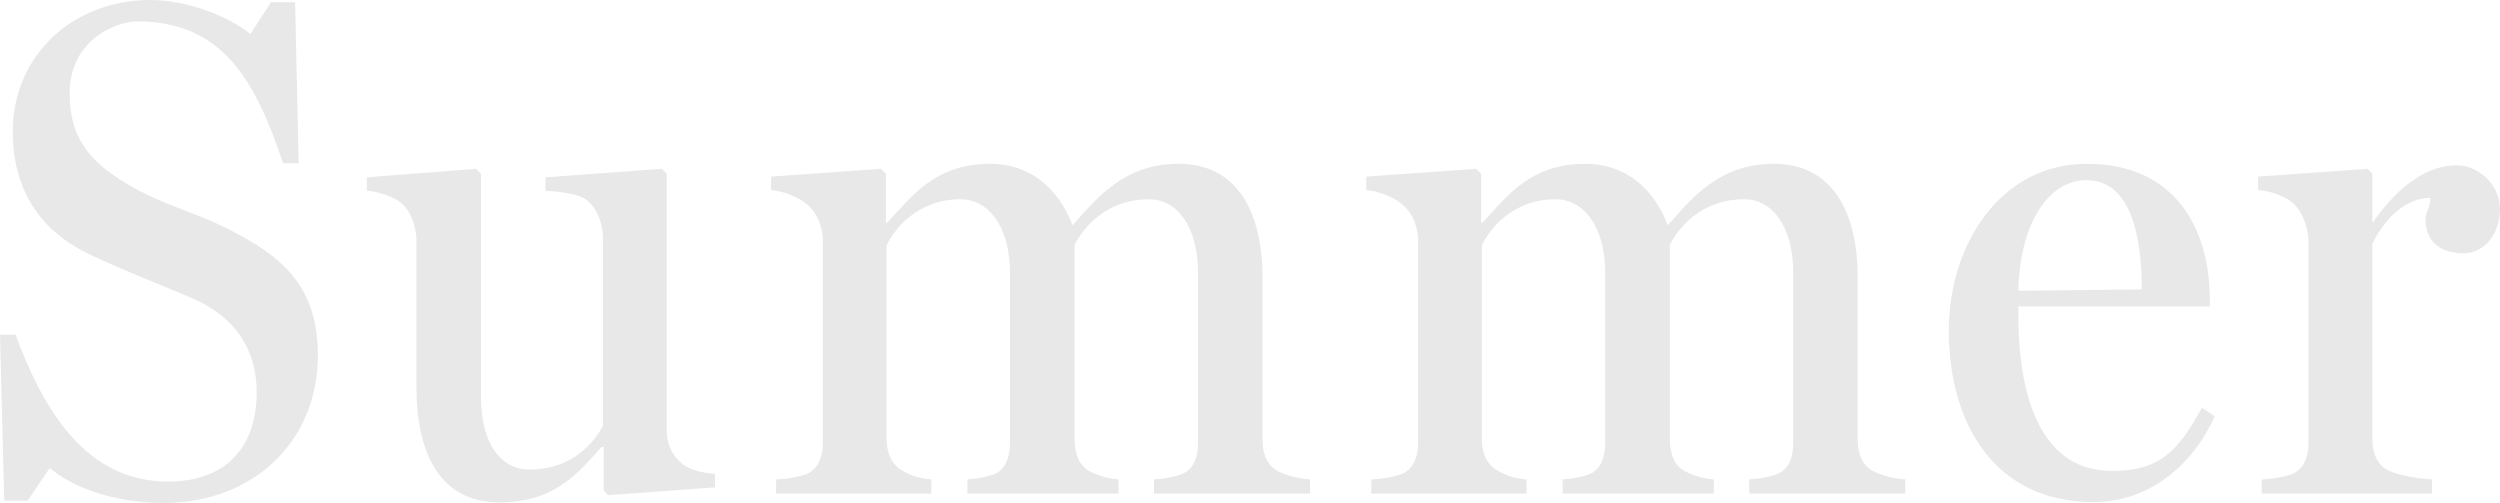 <?xml version="1.0" encoding="UTF-8"?><svg id="_レイヤー_2" xmlns="http://www.w3.org/2000/svg" viewBox="0 0 253.81 51.05"><defs><style>.cls-1{fill:#e8e8e8;stroke-width:0px;}</style></defs><g id="txt"><path class="cls-1" d="M5.04,47.52l-2.23,3.31H.43l-.43-16.85h1.58c2.81,7.63,7.13,14.91,15.48,14.91,6.05,0,9-3.67,9-9.07,0-4.39-2.23-7.7-6.62-9.58-3.74-1.58-6.41-2.59-10.15-4.32-4.97-2.3-7.99-6.34-7.99-12.6C1.3,5.69,7.34,0,15.27,0c3.46,0,7.78,1.51,10.15,3.46L27.51.22h2.45l.36,16.35h-1.58c-2.74-8.14-5.98-14.4-14.83-14.4-1.94,0-6.84,1.73-6.84,7.34,0,4.39,1.94,6.91,6.05,9.29,3.31,1.94,6.7,2.81,9.65,4.25,5.47,2.74,9.5,5.62,9.5,13.03,0,8.78-6.62,14.98-15.62,14.98-5.54,0-9.5-1.8-11.59-3.53Z"/><path class="cls-1" d="M42.28,39.24v-15.12c-.14-1.51-.65-2.81-1.66-3.6-.79-.58-2.23-1.08-3.38-1.15v-1.37l11.09-.86.5.5v22.61c0,4.97,2.16,7.42,4.9,7.42,4.54,0,6.7-2.95,7.49-4.46v-19.3c-.14-1.51-.65-2.81-1.66-3.6-.72-.58-2.52-.86-4.18-.94v-1.37l11.81-.86.5.5v26.07c0,1.51.65,2.66,1.66,3.46.79.58,2.09.86,3.24.94v1.37l-10.87.79-.43-.5v-4.39h-.22c-2.45,2.74-4.82,5.62-10.37,5.62-6.05,0-8.42-4.97-8.42-11.74Z"/><path class="cls-1" d="M78.79,50.12v-1.44c1.15-.07,2.09-.22,2.95-.5,1.22-.43,1.8-1.66,1.8-3.24v-20.81c-.14-1.51-.72-2.74-1.8-3.53-.72-.58-2.23-1.22-3.46-1.3v-1.37l11.16-.79.5.5v4.97h.14c2.52-2.74,4.9-5.98,10.44-5.98,4.03,0,6.91,2.45,8.35,6.19h.07c2.45-2.74,5.18-6.19,10.73-6.19,5.98,0,8.5,4.97,8.5,11.52v16.42c0,1.58.5,2.74,1.66,3.31.94.43,2.02.72,3.17.79v1.44h-15.84v-1.44c1.08-.07,1.94-.22,2.74-.5,1.22-.43,1.73-1.66,1.73-3.24v-17.14c0-4.97-2.23-7.56-4.97-7.56-4.54,0-6.77,3.1-7.56,4.61v19.73c0,1.58.5,2.74,1.58,3.31.94.43,1.8.72,2.88.79v1.44h-15.34v-1.44c1.08-.07,1.8-.22,2.66-.5,1.15-.43,1.66-1.66,1.66-3.24v-17.14c0-4.97-2.3-7.56-5.04-7.56-4.46,0-6.77,3.17-7.49,4.68v19.59c0,1.58.58,2.74,1.66,3.31.86.5,1.8.79,2.88.86v1.44h-15.77Z"/><path class="cls-1" d="M139.22,50.12v-1.44c1.15-.07,2.09-.22,2.95-.5,1.22-.43,1.8-1.66,1.8-3.24v-20.81c-.14-1.51-.72-2.74-1.8-3.53-.72-.58-2.23-1.22-3.46-1.3v-1.37l11.16-.79.5.5v4.97h.14c2.52-2.74,4.9-5.98,10.44-5.98,4.03,0,6.91,2.45,8.35,6.19h.07c2.45-2.74,5.18-6.19,10.73-6.19,5.98,0,8.5,4.97,8.5,11.52v16.42c0,1.58.5,2.74,1.66,3.31.94.43,2.02.72,3.17.79v1.44h-15.84v-1.44c1.08-.07,1.94-.22,2.74-.5,1.22-.43,1.73-1.66,1.73-3.24v-17.14c0-4.97-2.23-7.56-4.97-7.56-4.54,0-6.77,3.1-7.56,4.61v19.73c0,1.58.5,2.74,1.58,3.31.94.43,1.8.72,2.88.79v1.44h-15.34v-1.44c1.08-.07,1.8-.22,2.66-.5,1.15-.43,1.66-1.66,1.66-3.24v-17.14c0-4.97-2.3-7.56-5.04-7.56-4.46,0-6.77,3.17-7.49,4.68v19.59c0,1.58.58,2.74,1.66,3.31.86.5,1.8.79,2.88.86v1.44h-15.77Z"/><path class="cls-1" d="M197.85,33.55c0-8.64,5.18-16.92,14.04-16.92s12.46,6.48,12.46,13.83v.65h-19.44v.79c0,9.29,2.74,15.91,9.5,15.91,4.9,0,6.7-2.02,9.14-6.41l1.3.86c-2.3,5.11-6.77,8.71-12.31,8.71-10.01,0-14.69-7.92-14.69-17.43ZM217.44,29.38c0-5.18-1.01-11.09-5.62-11.09-3.89,0-6.77,4.46-6.91,11.23l12.53-.14Z"/><path class="cls-1" d="M229.62,50.12v-1.44c1.15-.07,2.09-.22,2.95-.5,1.22-.43,1.8-1.66,1.8-3.24v-20.67c-.14-1.51-.72-3.02-1.8-3.82-.72-.58-2.16-1.08-3.31-1.15v-1.37l11.09-.79.5.5v4.9h.07c2.81-3.96,5.69-5.76,8.5-5.76,2.23,0,4.39,2.02,4.39,4.39,0,2.52-1.51,4.54-3.74,4.54-2.09,0-3.82-1.01-3.82-3.46,0-.72.5-1.22.5-2.16-3.1,0-5.18,3.1-5.9,4.68v19.8c0,1.58.58,2.74,1.73,3.24,1.08.5,3.1.79,4.32.86v1.44h-17.28Z"/></g></svg>